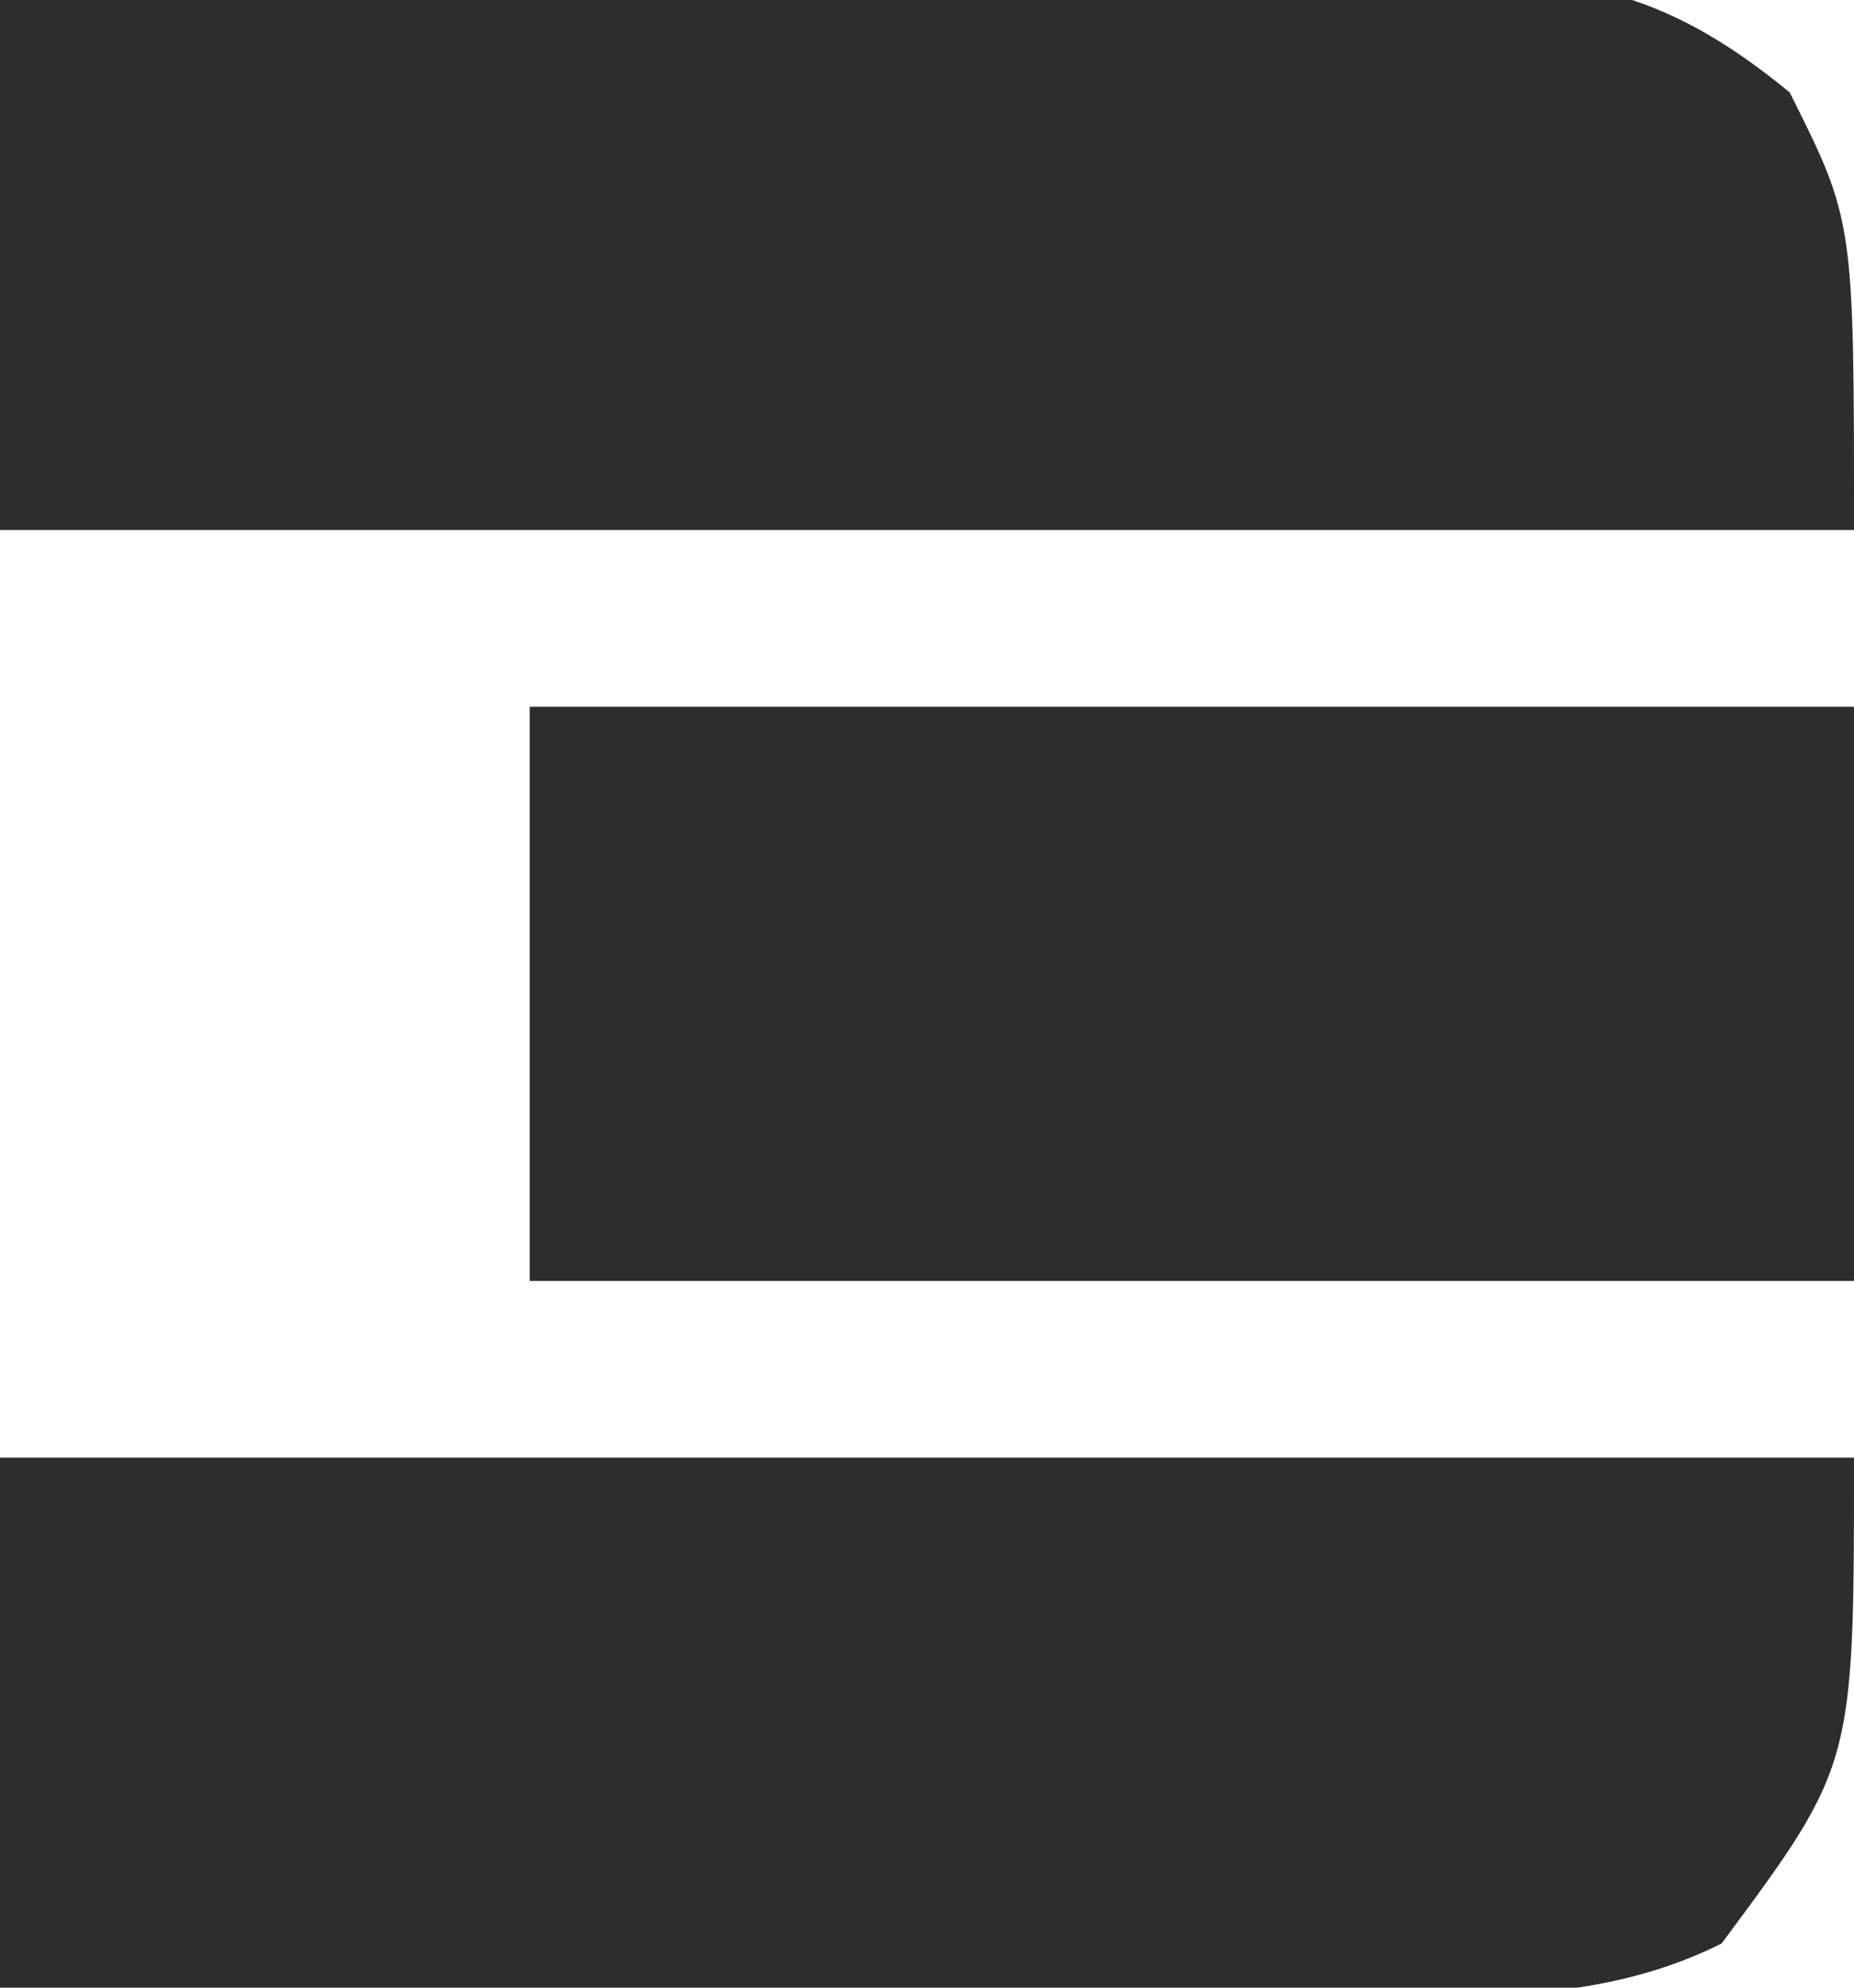 <?xml version="1.0" encoding="UTF-8"?>
<svg version="1.1" xmlns="http://www.w3.org/2000/svg" width="42" height="45">
<path d="M0 0 C5.338 -0.124 10.676 -0.214 16.016 -0.275 C17.832 -0.3 19.647 -0.334 21.463 -0.377 C24.074 -0.438 26.685 -0.466 29.297 -0.488 C30.107 -0.514 30.918 -0.54 31.753 -0.566 C35.55 -0.568 37.572 -0.352 40.544 2.093 C42 5 42 5 42 12 C28.14 12 14.28 12 0 12 C0 8.04 0 4.08 0 0 Z " fill="#2D2D2D" transform="translate(0,0)"/>
<path d="M0 0 C13.86 0 27.72 0 42 0 C42 6.962 42 6.962 39 11 C35.774 12.613 32.253 12.121 28.711 12.098 C27.483 12.096 27.483 12.096 26.231 12.093 C23.612 12.088 20.994 12.075 18.375 12.062 C16.602 12.057 14.828 12.053 13.055 12.049 C8.703 12.038 4.352 12.021 0 12 C0 8.04 0 4.08 0 0 Z " fill="#2D2D2D" transform="translate(0,33)"/>
<path d="M0 0 C9.9 0 19.8 0 30 0 C30 4.29 30 8.58 30 13 C20.1 13 10.2 13 0 13 C0 8.71 0 4.42 0 0 Z " fill="#2D2D2D" transform="translate(12,16)"/>
</svg>
